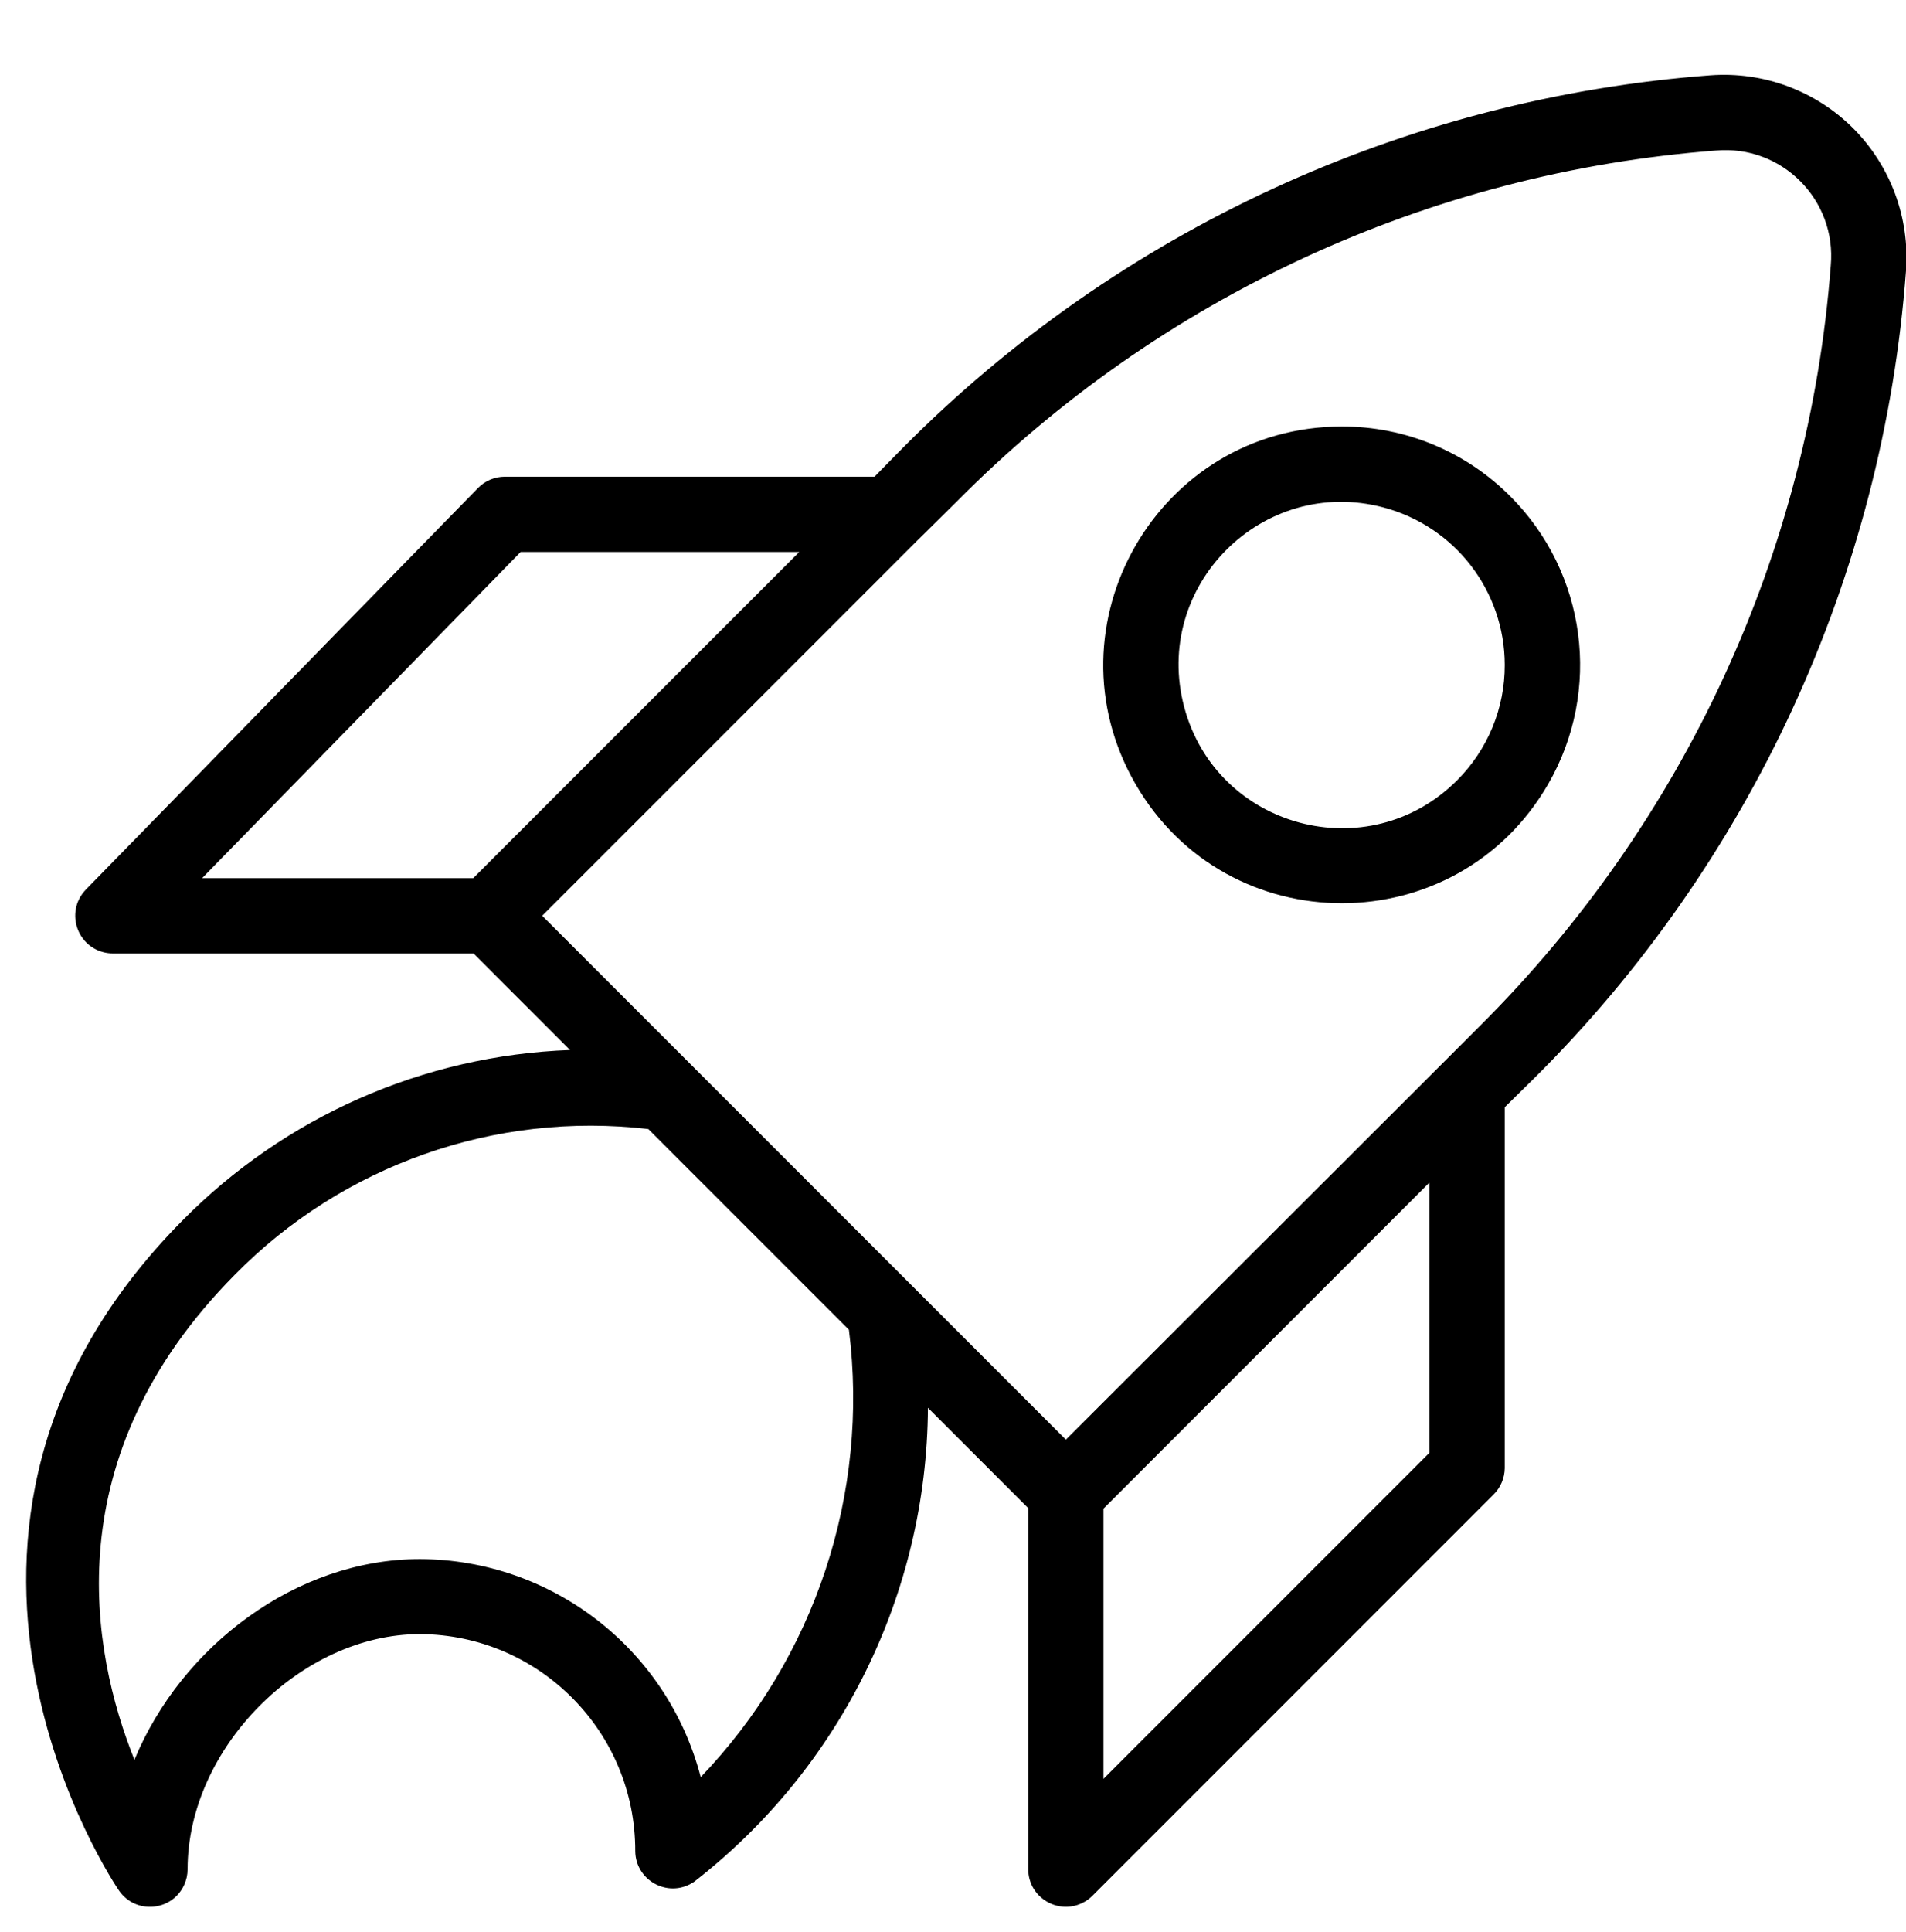 <?xml version="1.0" encoding="UTF-8"?> <svg xmlns="http://www.w3.org/2000/svg" viewBox="1960 2460 76 77" width="76" height="77"><path fill="rgb(0, 0, 0)" stroke="none" fill-opacity="1" stroke-width="1" stroke-opacity="1" color="rgb(51, 51, 51)" fill-rule="evenodd" font-size-adjust="none" id="tSvg1618550a947" title="Path 1" d="M 2033.89 2465.11 C 2032.392 2463.616 2030.32 2462.846 2028.21 2463 C 2016.036 2463.911 2004.599 2469.184 1996 2477.85 C 1995.623 2478.233 1995.247 2478.617 1994.87 2479 C 1989.957 2479 1985.043 2479 1980.13 2479 C 1979.727 2479 1979.342 2479.162 1979.06 2479.45 C 1973.85 2484.783 1968.64 2490.117 1963.43 2495.45 C 1962.622 2496.275 1963.009 2497.665 1964.127 2497.953 C 1964.249 2497.984 1964.374 2498 1964.5 2498 C 1969.293 2498 1974.087 2498 1978.88 2498 C 1980.163 2499.283 1981.447 2500.567 1982.73 2501.85 C 1976.889 2502.064 1971.35 2504.504 1967.25 2508.67 C 1955 2521.07 1964.65 2535.22 1964.75 2535.36 C 1965.411 2536.307 1966.849 2536.183 1967.339 2535.137 C 1967.432 2534.938 1967.48 2534.72 1967.48 2534.5 C 1967.48 2529.69 1971.99 2525.13 1976.75 2525.13 C 1981.508 2525.158 1985.347 2529.032 1985.33 2533.79 C 1985.35 2534.945 1986.612 2535.645 1987.602 2535.05 C 1987.629 2535.034 1987.655 2535.018 1987.68 2535 C 1993.521 2530.467 1996.957 2523.503 1997 2516.11 C 1998.333 2517.443 1999.667 2518.777 2001 2520.11 C 2001 2524.907 2001 2529.703 2001 2534.5 C 2001.001 2535.655 2002.252 2536.375 2003.251 2535.797 C 2003.364 2535.732 2003.468 2535.652 2003.56 2535.56 C 2008.893 2530.227 2014.227 2524.893 2019.56 2519.56 C 2019.837 2519.284 2019.994 2518.911 2020 2518.52 C 2020 2513.723 2020 2508.927 2020 2504.13 C 2020.383 2503.753 2020.767 2503.377 2021.15 2503 C 2029.816 2494.401 2035.089 2482.964 2036 2470.79C 2036.154 2468.68 2035.384 2466.608 2033.89 2465.11Z M 1980.76 2482 C 1984.463 2482 1988.167 2482 1991.87 2482 C 1987.537 2486.333 1983.203 2490.667 1978.87 2495 C 1975.267 2495 1971.663 2495 1968.06 2495C 1972.293 2490.667 1976.527 2486.333 1980.76 2482Z M 1987.94 2530.83 C 1986.614 2525.726 1982.014 2522.157 1976.74 2522.14 C 1971.82 2522.14 1967.24 2525.6 1965.36 2530.14 C 1963.61 2525.77 1962.2 2518.04 1969.36 2510.81 C 1973.665 2506.432 1979.751 2504.288 1985.85 2505 C 1988.517 2507.667 1991.183 2510.333 1993.85 2513C 1994.67 2519.53 1992.498 2526.082 1987.94 2530.83Z M 2017 2517.9 C 2012.667 2522.233 2008.333 2526.567 2004 2530.9 C 2004 2527.31 2004 2523.72 2004 2520.13 C 2008.333 2515.797 2012.667 2511.463 2017 2507.13C 2017 2510.72 2017 2514.31 2017 2517.9Z M 2019 2500.9 C 2018.48 2501.42 2017.96 2501.94 2017.44 2502.46 C 2017.423 2502.477 2017.407 2502.493 2017.39 2502.51 C 2012.427 2507.467 2007.463 2512.423 2002.5 2517.38 C 1995.54 2510.42 1988.58 2503.46 1981.62 2496.5 C 1986.59 2491.53 1991.56 2486.56 1996.53 2481.59 C 1996.547 2481.573 1996.563 2481.557 1996.58 2481.54 C 1997.1 2481.027 1997.62 2480.513 1998.14 2480 C 2006.22 2471.842 2016.971 2466.871 2028.42 2466 C 2031.041 2465.765 2033.235 2467.959 2033 2470.58C 2032.129 2482.029 2027.158 2492.78 2019 2500.9Z"></path><path fill="rgb(0, 0, 0)" stroke="none" fill-opacity="1" stroke-width="1" stroke-opacity="1" color="rgb(51, 51, 51)" fill-rule="evenodd" font-size-adjust="none" id="tSvgefd47e2482" title="Path 2" d="M 2013.5 2477 C 2006.187 2477.004 2001.62 2484.923 2005.28 2491.254 C 2008.94 2497.586 2018.081 2497.581 2021.735 2491.246 C 2023.882 2487.521 2023.261 2482.819 2020.22 2479.78C 2018.441 2477.993 2016.021 2476.992 2013.5 2477Z M 2018.1 2491.1 C 2014.565 2494.641 2008.522 2493.027 2007.223 2488.195 C 2005.924 2483.363 2010.343 2478.937 2015.177 2480.228 C 2018.019 2480.987 2019.997 2483.559 2020 2486.5C 2020.006 2488.226 2019.322 2489.882 2018.1 2491.1Z"></path><defs> </defs></svg> 